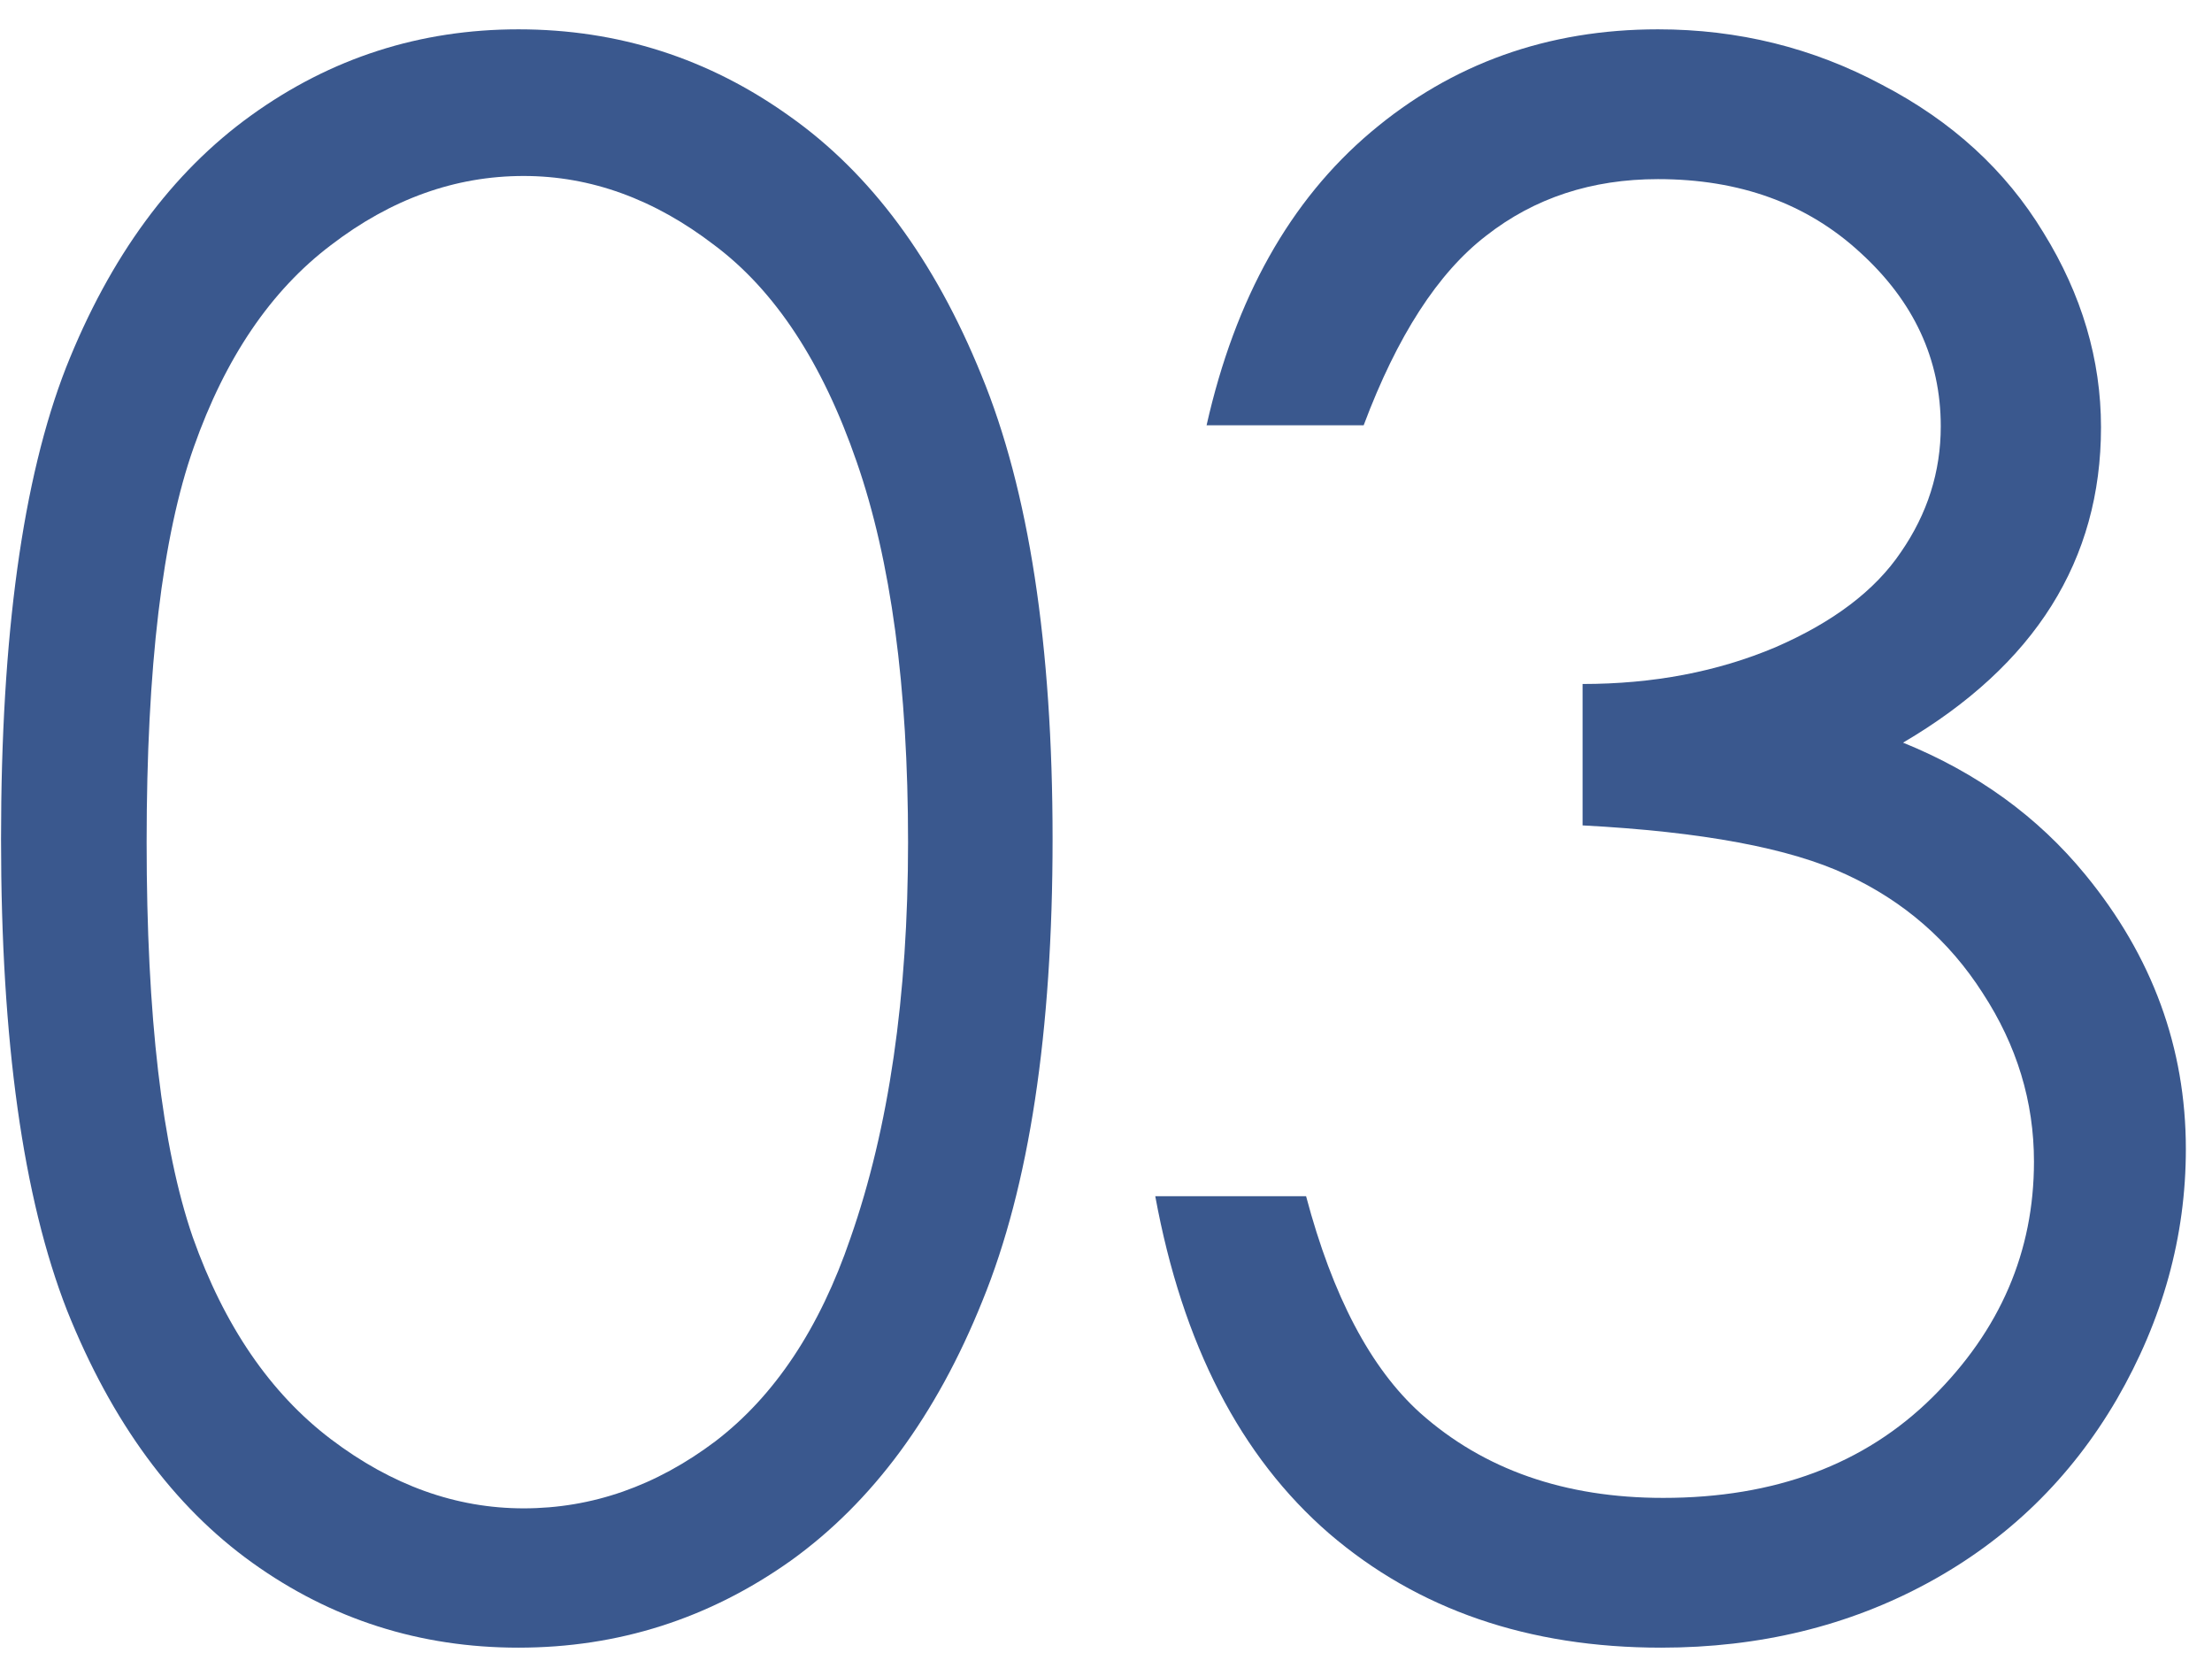<svg xmlns="http://www.w3.org/2000/svg" width="66" height="50" viewBox="0 0 66 50" fill="none"><path d="M40.688 12.688H36.001C36.855 8.896 38.491 5.979 40.907 3.938C43.324 1.896 46.178 0.875 49.47 0.875C51.866 0.875 54.095 1.427 56.157 2.531C58.241 3.615 59.845 5.083 60.97 6.938C62.116 8.792 62.688 10.729 62.688 12.75C62.688 16.708 60.72 19.844 56.782 22.156C58.991 23.052 60.803 24.365 62.22 26.094C64.22 28.531 65.22 31.26 65.22 34.281C65.22 36.885 64.532 39.375 63.157 41.75C61.782 44.104 59.907 45.927 57.532 47.219C55.157 48.51 52.501 49.156 49.563 49.156C45.605 49.156 42.303 48.021 39.657 45.75C37.011 43.458 35.282 40.104 34.47 35.688H38.97C39.761 38.667 40.897 40.823 42.376 42.156C44.272 43.844 46.688 44.688 49.626 44.688C52.959 44.688 55.636 43.688 57.657 41.688C59.678 39.688 60.688 37.344 60.688 34.656C60.688 32.865 60.178 31.188 59.157 29.625C58.157 28.062 56.803 26.885 55.095 26.094C53.407 25.302 50.782 24.812 47.22 24.625V20.406C49.324 20.406 51.241 20.042 52.97 19.312C54.699 18.562 55.949 17.615 56.72 16.469C57.511 15.323 57.907 14.073 57.907 12.719C57.907 10.719 57.105 8.99 55.501 7.531C53.918 6.073 51.907 5.344 49.47 5.344C47.491 5.344 45.782 5.906 44.345 7.031C42.907 8.135 41.688 10.021 40.688 12.688Z" fill="#3A588E"></path><path d="M0.031 25.031C0.031 18.969 0.677 14.281 1.969 10.969C3.281 7.656 5.125 5.146 7.5 3.438C9.875 1.729 12.531 0.875 15.469 0.875C18.448 0.875 21.146 1.74 23.562 3.469C25.979 5.177 27.885 7.75 29.281 11.188C30.698 14.625 31.406 19.24 31.406 25.031C31.406 30.802 30.708 35.396 29.312 38.812C27.938 42.229 26.031 44.812 23.594 46.562C21.156 48.292 18.448 49.156 15.469 49.156C12.531 49.156 9.885 48.312 7.531 46.625C5.177 44.938 3.333 42.427 2 39.094C0.688 35.74 0.031 31.052 0.031 25.031ZM4.375 25.125C4.375 30.312 4.833 34.24 5.75 36.906C6.688 39.552 8.062 41.562 9.875 42.938C11.688 44.312 13.604 45 15.625 45C17.667 45 19.573 44.333 21.344 43C23.115 41.646 24.458 39.625 25.375 36.938C26.521 33.667 27.094 29.729 27.094 25.125C27.094 20.5 26.583 16.719 25.562 13.781C24.542 10.823 23.125 8.667 21.312 7.312C19.521 5.938 17.625 5.25 15.625 5.25C13.583 5.25 11.667 5.938 9.875 7.312C8.083 8.667 6.719 10.677 5.781 13.344C4.844 15.99 4.375 19.917 4.375 25.125Z" fill="#3A588E"></path></svg>